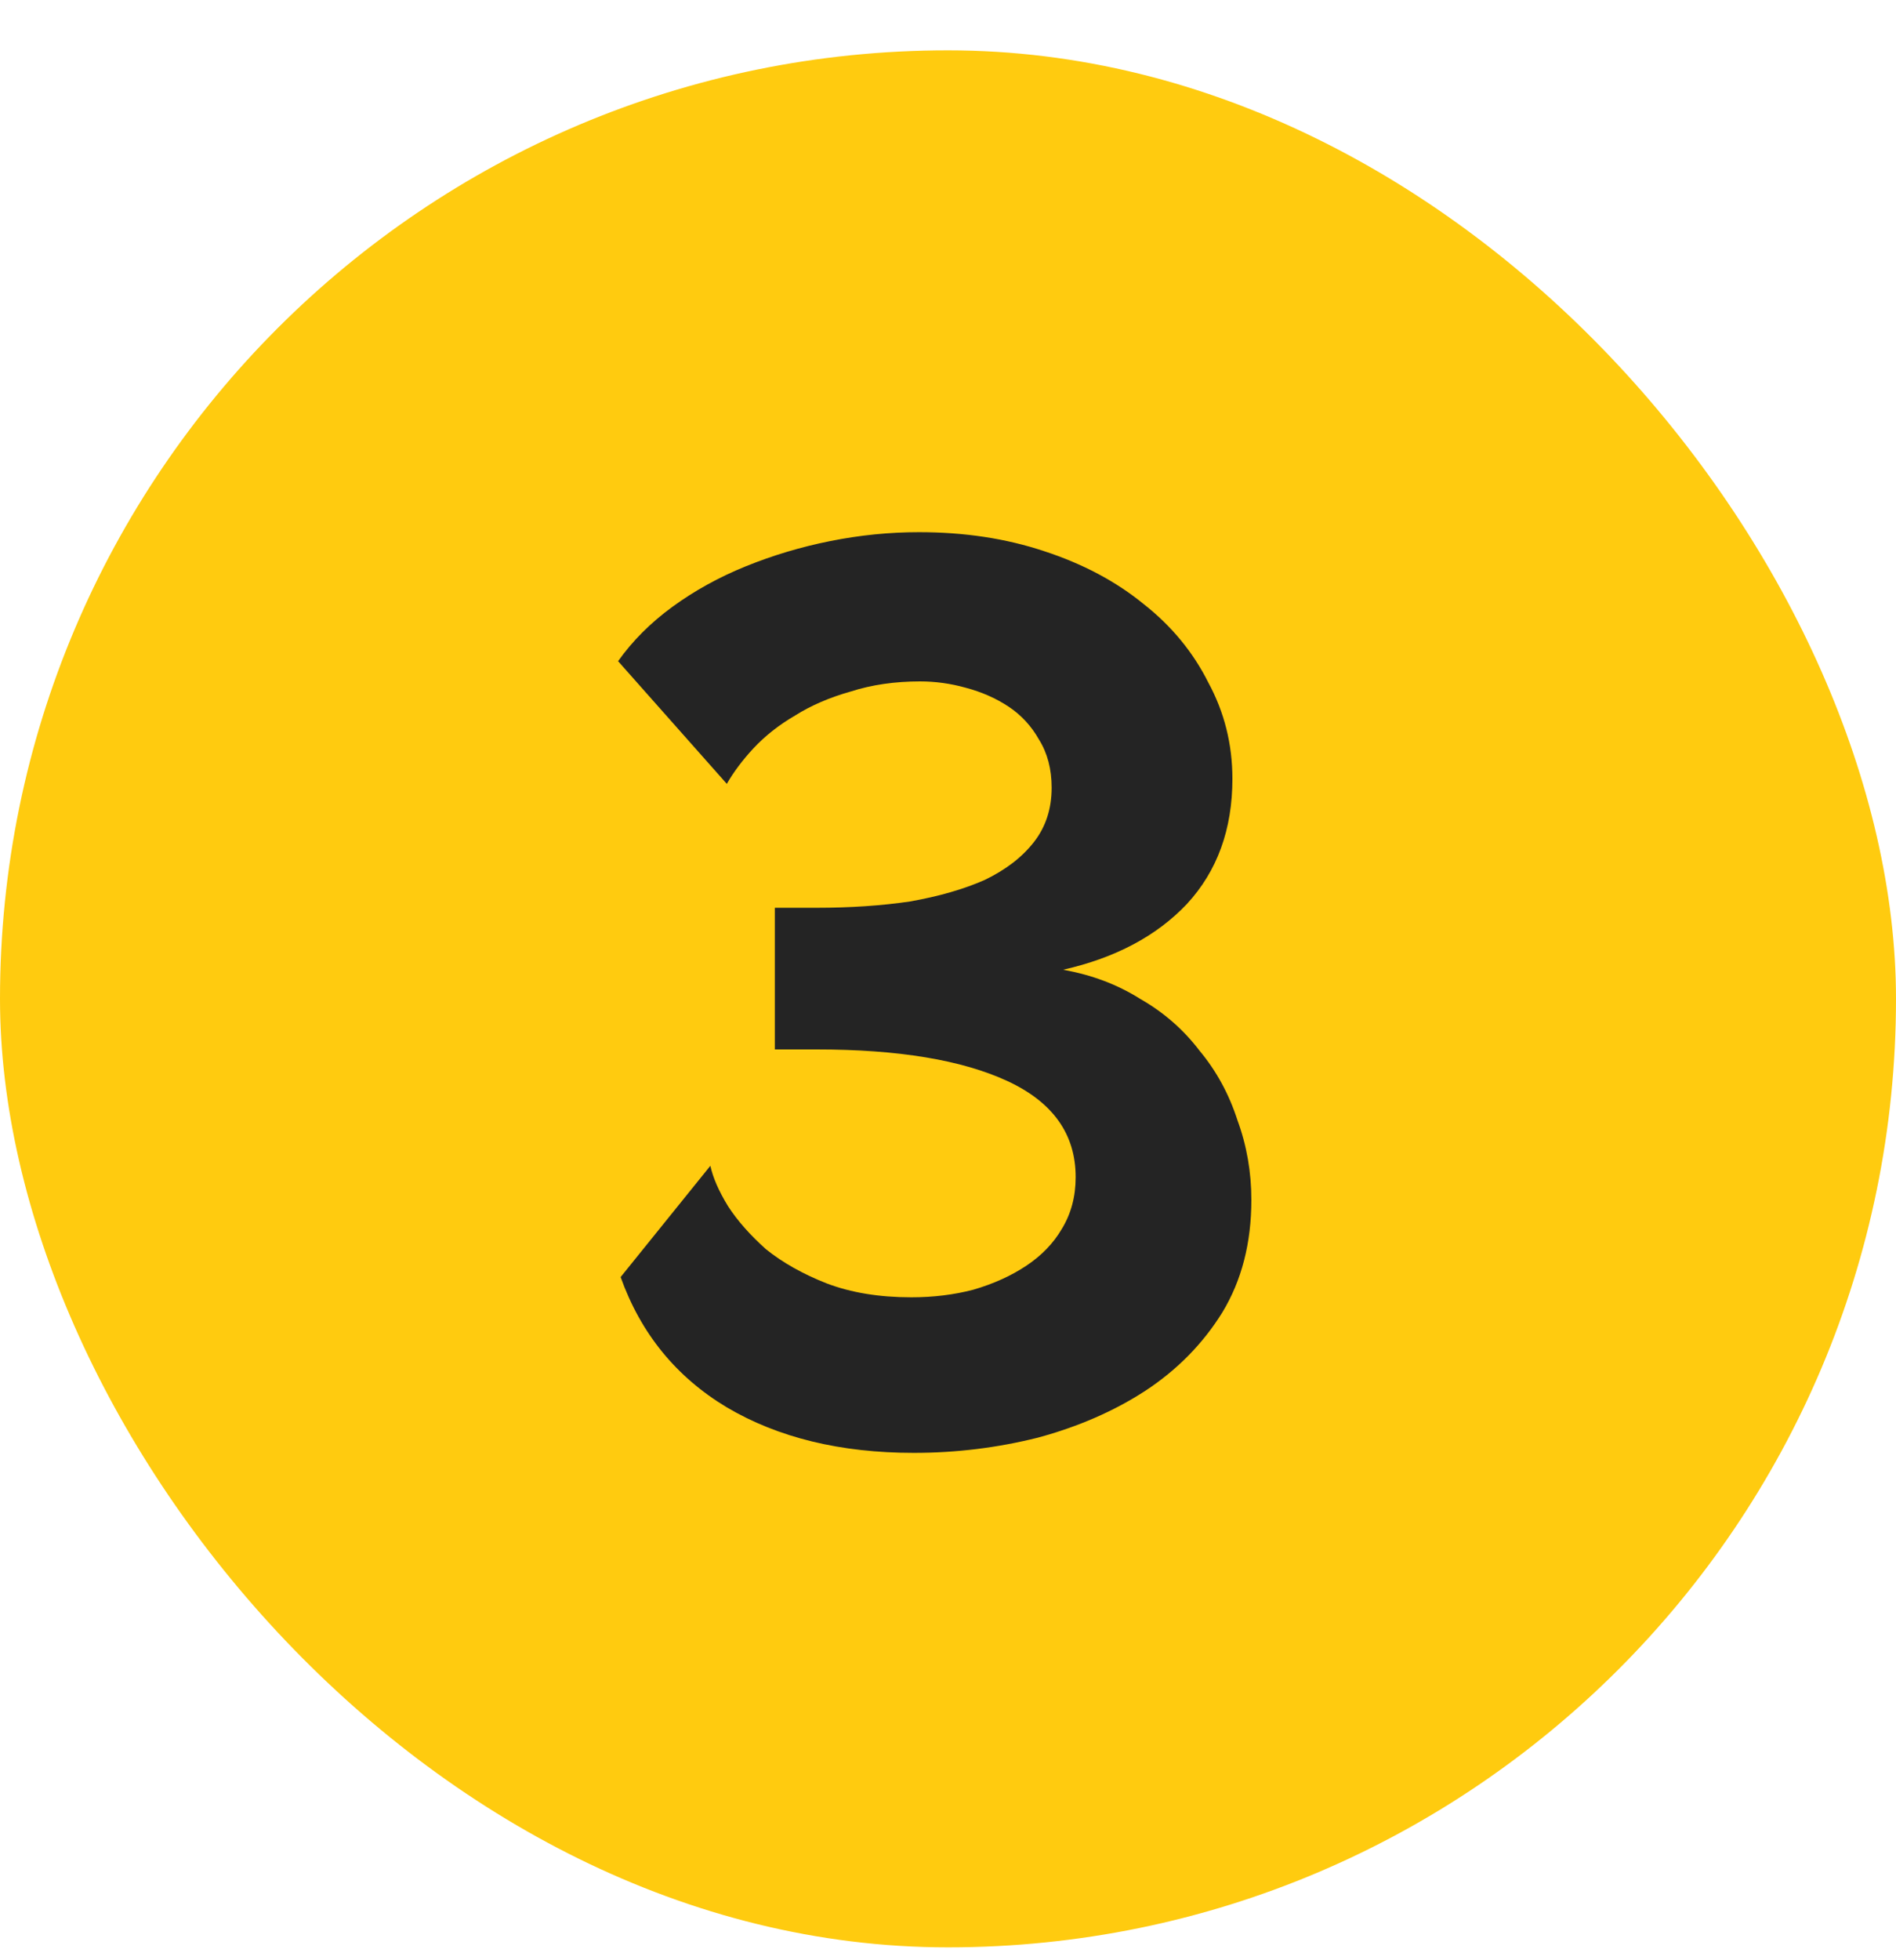 <?xml version="1.0" encoding="UTF-8"?> <svg xmlns="http://www.w3.org/2000/svg" width="30" height="31" viewBox="0 0 30 31" fill="none"><rect y="0.796" width="30" height="30" rx="15" fill="#FFCB0F"></rect><path d="M14.46 22.976C13.3 22.976 12.313 22.736 11.5 22.256C10.7 21.776 10.14 21.09 9.82 20.196L11.24 18.436C11.28 18.623 11.373 18.836 11.52 19.076C11.667 19.303 11.867 19.529 12.12 19.756C12.387 19.97 12.707 20.149 13.08 20.296C13.467 20.443 13.913 20.516 14.42 20.516C14.767 20.516 15.093 20.476 15.4 20.396C15.72 20.303 16 20.176 16.24 20.016C16.48 19.856 16.667 19.663 16.8 19.436C16.947 19.196 17.02 18.923 17.02 18.616C17.02 17.936 16.66 17.43 15.94 17.096C15.22 16.763 14.213 16.596 12.92 16.596H12.26V14.356H12.92C13.453 14.356 13.947 14.323 14.4 14.256C14.853 14.176 15.247 14.063 15.58 13.916C15.913 13.756 16.173 13.556 16.36 13.316C16.547 13.076 16.64 12.79 16.64 12.456C16.64 12.163 16.573 11.909 16.44 11.696C16.32 11.483 16.16 11.309 15.96 11.176C15.76 11.043 15.533 10.943 15.28 10.876C15.04 10.809 14.8 10.776 14.56 10.776C14.16 10.776 13.793 10.829 13.46 10.936C13.127 11.03 12.833 11.156 12.58 11.316C12.327 11.463 12.107 11.636 11.92 11.836C11.747 12.023 11.607 12.21 11.5 12.396L9.78 10.456C10.007 10.136 10.293 9.849 10.64 9.596C10.987 9.343 11.373 9.129 11.8 8.956C12.227 8.783 12.673 8.649 13.14 8.556C13.607 8.463 14.073 8.416 14.54 8.416C15.26 8.416 15.92 8.516 16.52 8.716C17.133 8.916 17.66 9.196 18.1 9.556C18.54 9.903 18.88 10.316 19.12 10.796C19.373 11.263 19.5 11.77 19.5 12.316C19.5 13.116 19.26 13.776 18.78 14.296C18.3 14.803 17.647 15.149 16.82 15.336C17.273 15.416 17.68 15.569 18.04 15.796C18.413 16.009 18.727 16.283 18.98 16.616C19.247 16.936 19.447 17.303 19.58 17.716C19.727 18.116 19.8 18.536 19.8 18.976C19.8 19.656 19.647 20.25 19.34 20.756C19.033 21.25 18.627 21.663 18.12 21.996C17.627 22.316 17.06 22.563 16.42 22.736C15.78 22.896 15.127 22.976 14.46 22.976Z" fill="#242424"></path></svg> 